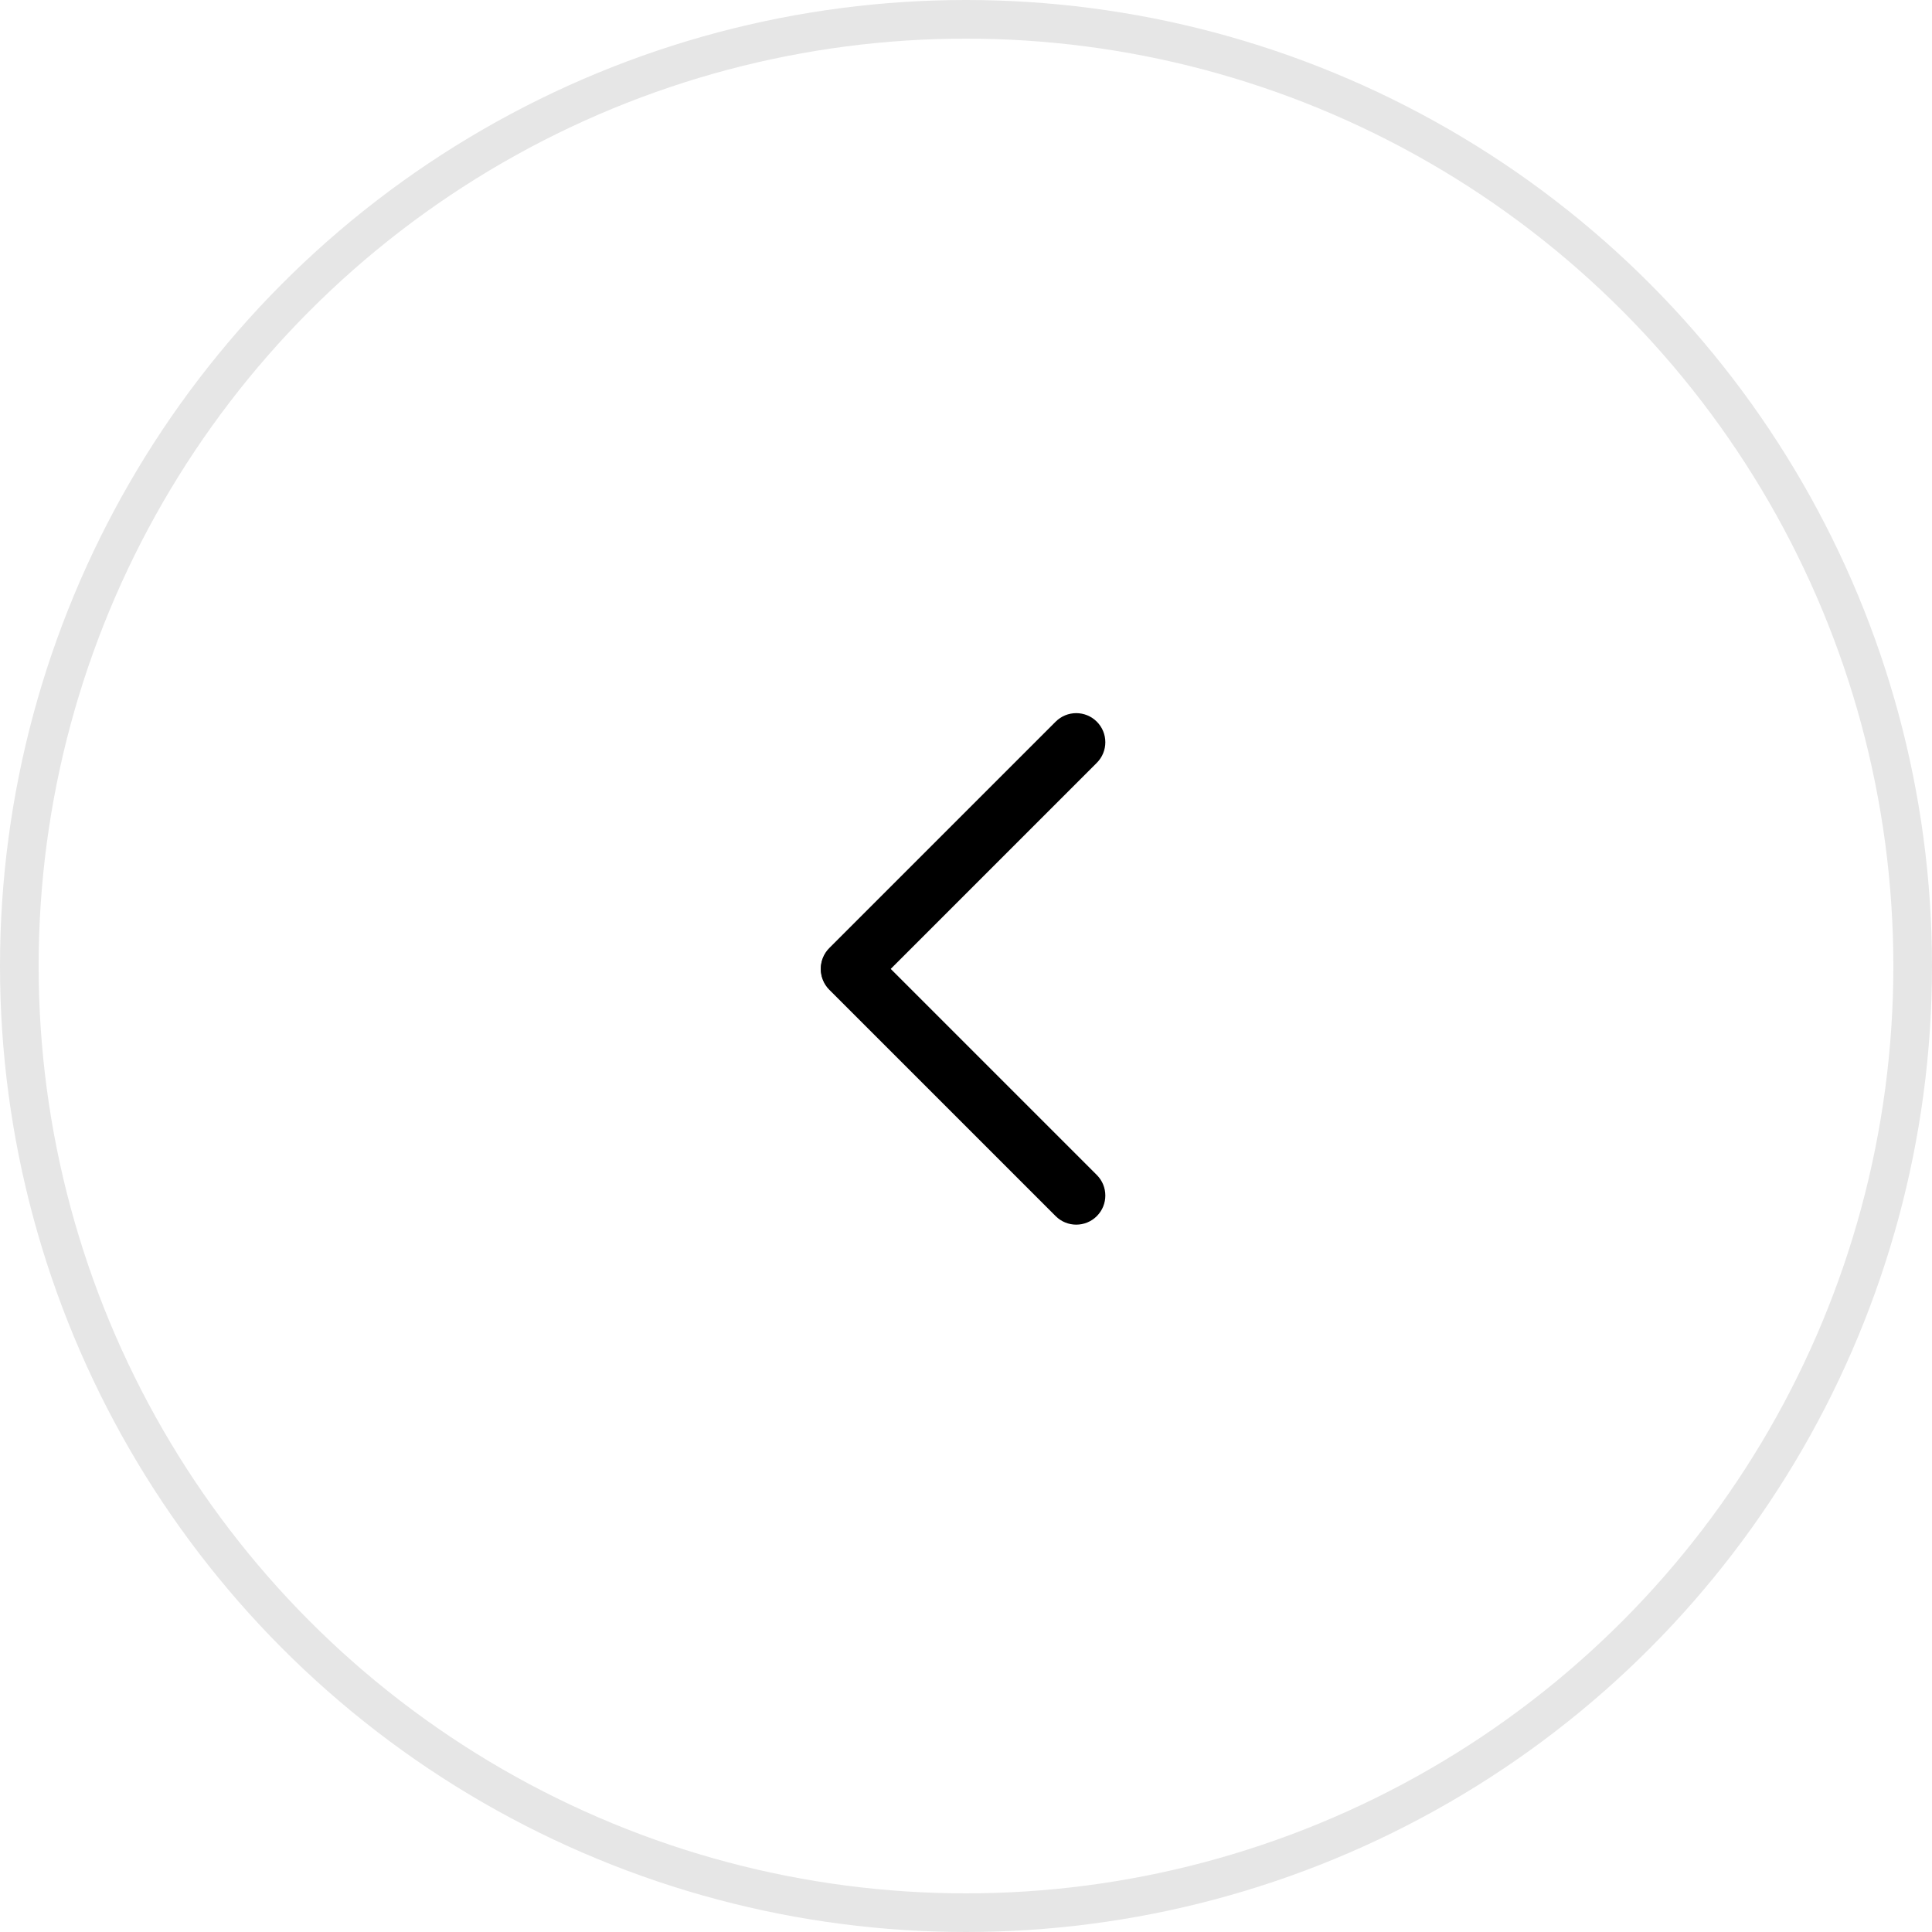 <?xml version="1.0" encoding="UTF-8"?>
<svg width="50px" height="50px" viewBox="0 0 50 50" version="1.1" xmlns="http://www.w3.org/2000/svg" xmlns:xlink="http://www.w3.org/1999/xlink">
    <!-- Generator: Sketch 63 (92445) - https://sketch.com -->
    <title>左</title>
    <desc>Created with Sketch.</desc>
    <g id="页面-1" stroke="none" stroke-width="1" fill="none" fill-rule="evenodd">
        <g id="PD2034-pc端黑色手机版本设计稿" transform="translate(-1570, -5342)">
            <g id="左" transform="translate(1595, 5367) scale(-1, 1) translate(-1595, -5367) translate(1570, 5342)">
                <circle id="椭圆形" stroke="#000000" opacity="0.1" cx="25" cy="25" r="24.5"></circle>
                <g id="编组-3" transform="translate(20.934, 18.072)" fill="#000000">
                    <path d="M8.65973959e-15,3.313 L8.283,3.313 C8.699,3.313 9.036,3.65 9.036,4.066 C9.036,4.482 8.699,4.819 8.283,4.819 L8.65973959e-15,4.819 C-0.416,4.819 -0.753,4.482 -0.753,4.066 C-0.753,3.65 -0.416,3.313 8.65973959e-15,3.313 Z" id="矩形" transform="translate(4.142, 4.066) rotate(-315) translate(-4.142, -4.066) "></path>
                    <path d="M-9.04165631e-13,9.187 L8.283,9.187 C8.699,9.187 9.036,9.524 9.036,9.94 C9.036,10.356 8.699,10.693 8.283,10.693 L-9.04165631e-13,10.693 C-0.416,10.693 -0.753,10.356 -0.753,9.94 C-0.753,9.524 -0.416,9.187 -9.04165631e-13,9.187 Z" id="矩形" transform="translate(4.142, 9.94) rotate(-45) translate(-4.142, -9.94) "></path>
                </g>
            </g>
        </g>
    </g>
</svg>
